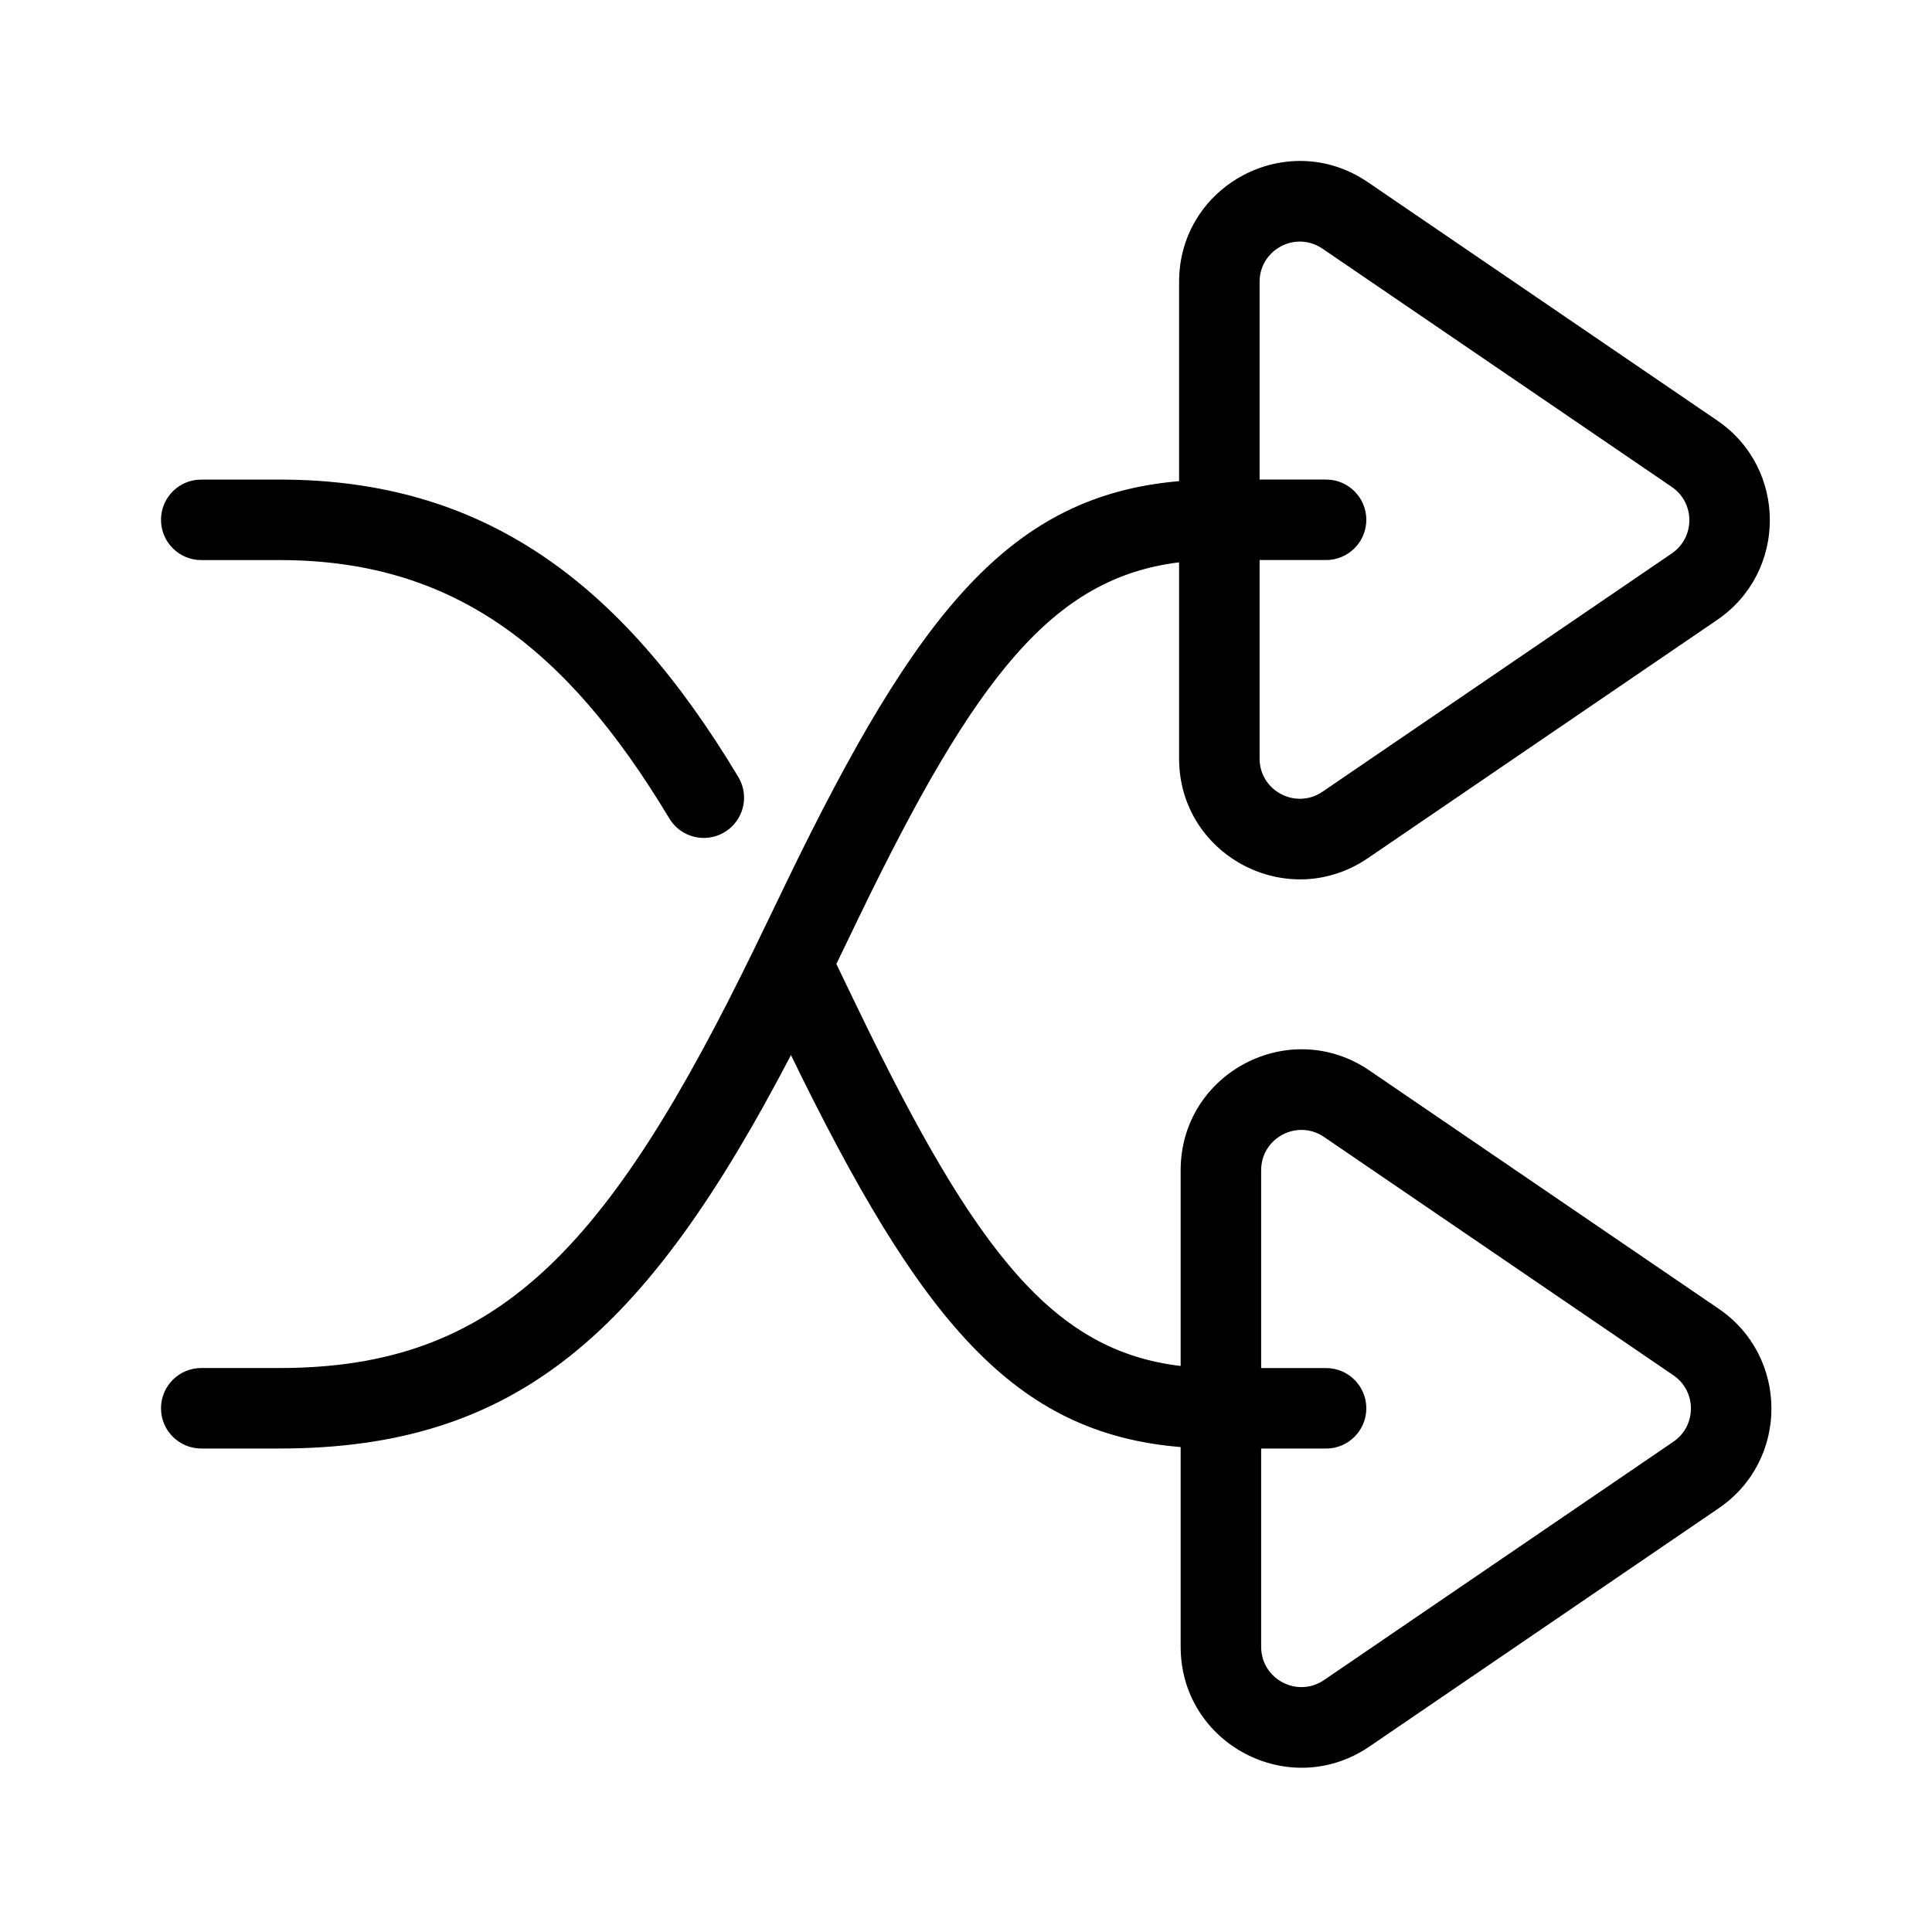 <?xml version="1.0" encoding="utf-8"?>
<svg width="800px" height="800px" viewBox="0 0 48 48" fill="none" xmlns="http://www.w3.org/2000/svg">
<g id="shuffle">
<g id="shuffle_2">
<path id="Combined Shape" fill-rule="evenodd" clip-rule="evenodd" d="M42.662 15.402L33.983 21.322C31.991 22.678 29.294 21.255 29.294 18.844V13.971C26.166 14.358 24.245 16.788 21.352 22.763C21.329 22.81 21.259 22.957 21.168 23.145C21.052 23.384 20.904 23.691 20.779 23.95C20.898 24.196 21.038 24.488 21.151 24.722L21.347 25.127C24.254 31.137 26.179 33.564 29.333 33.937V29.074C29.333 26.663 32.031 25.237 34.023 26.596L42.701 32.516C44.447 33.707 44.447 36.284 42.701 37.472L34.023 43.392C32.031 44.751 29.333 43.325 29.333 40.914V35.952C25.179 35.609 22.868 32.822 19.651 26.213C16.058 33.106 12.856 35.988 6.946 35.988H5C4.448 35.988 4 35.541 4 34.988C4 34.436 4.448 33.988 5 33.988H6.946C12.331 33.988 15.086 31.094 18.768 23.514C18.878 23.287 19.168 22.687 19.365 22.28C19.457 22.089 19.529 21.94 19.552 21.891C22.812 15.159 25.123 12.315 29.294 11.954V7.004C29.294 4.592 31.992 3.167 33.984 4.526L42.661 10.445C44.408 11.634 44.408 14.211 42.662 15.402ZM31.294 11.914V7.004C31.294 6.199 32.193 5.725 32.857 6.178L41.536 12.098C42.117 12.494 42.117 13.353 41.535 13.75L32.857 19.67C32.193 20.122 31.294 19.648 31.294 18.844V13.914H32.946C33.498 13.914 33.946 13.466 33.946 12.914C33.946 12.362 33.498 11.914 32.946 11.914H31.294ZM32.946 35.989H31.333V40.914C31.333 41.718 32.232 42.193 32.896 41.74L41.575 35.819C42.156 35.424 42.156 34.565 41.574 34.168L32.896 28.248C32.232 27.795 31.333 28.27 31.333 29.074V33.989H32.946C33.498 33.989 33.946 34.436 33.946 34.989C33.946 35.541 33.498 35.989 32.946 35.989ZM6.946 11.915C11.995 11.915 15.421 14.433 18.343 19.304C18.628 19.778 18.474 20.392 18 20.676C17.527 20.96 16.913 20.807 16.628 20.333C14.034 16.008 11.186 13.915 6.946 13.915H5C4.448 13.915 4 13.467 4 12.915C4 12.362 4.448 11.915 5 11.915H6.946Z" fill="#000000"/>
</g>
</g>
</svg>